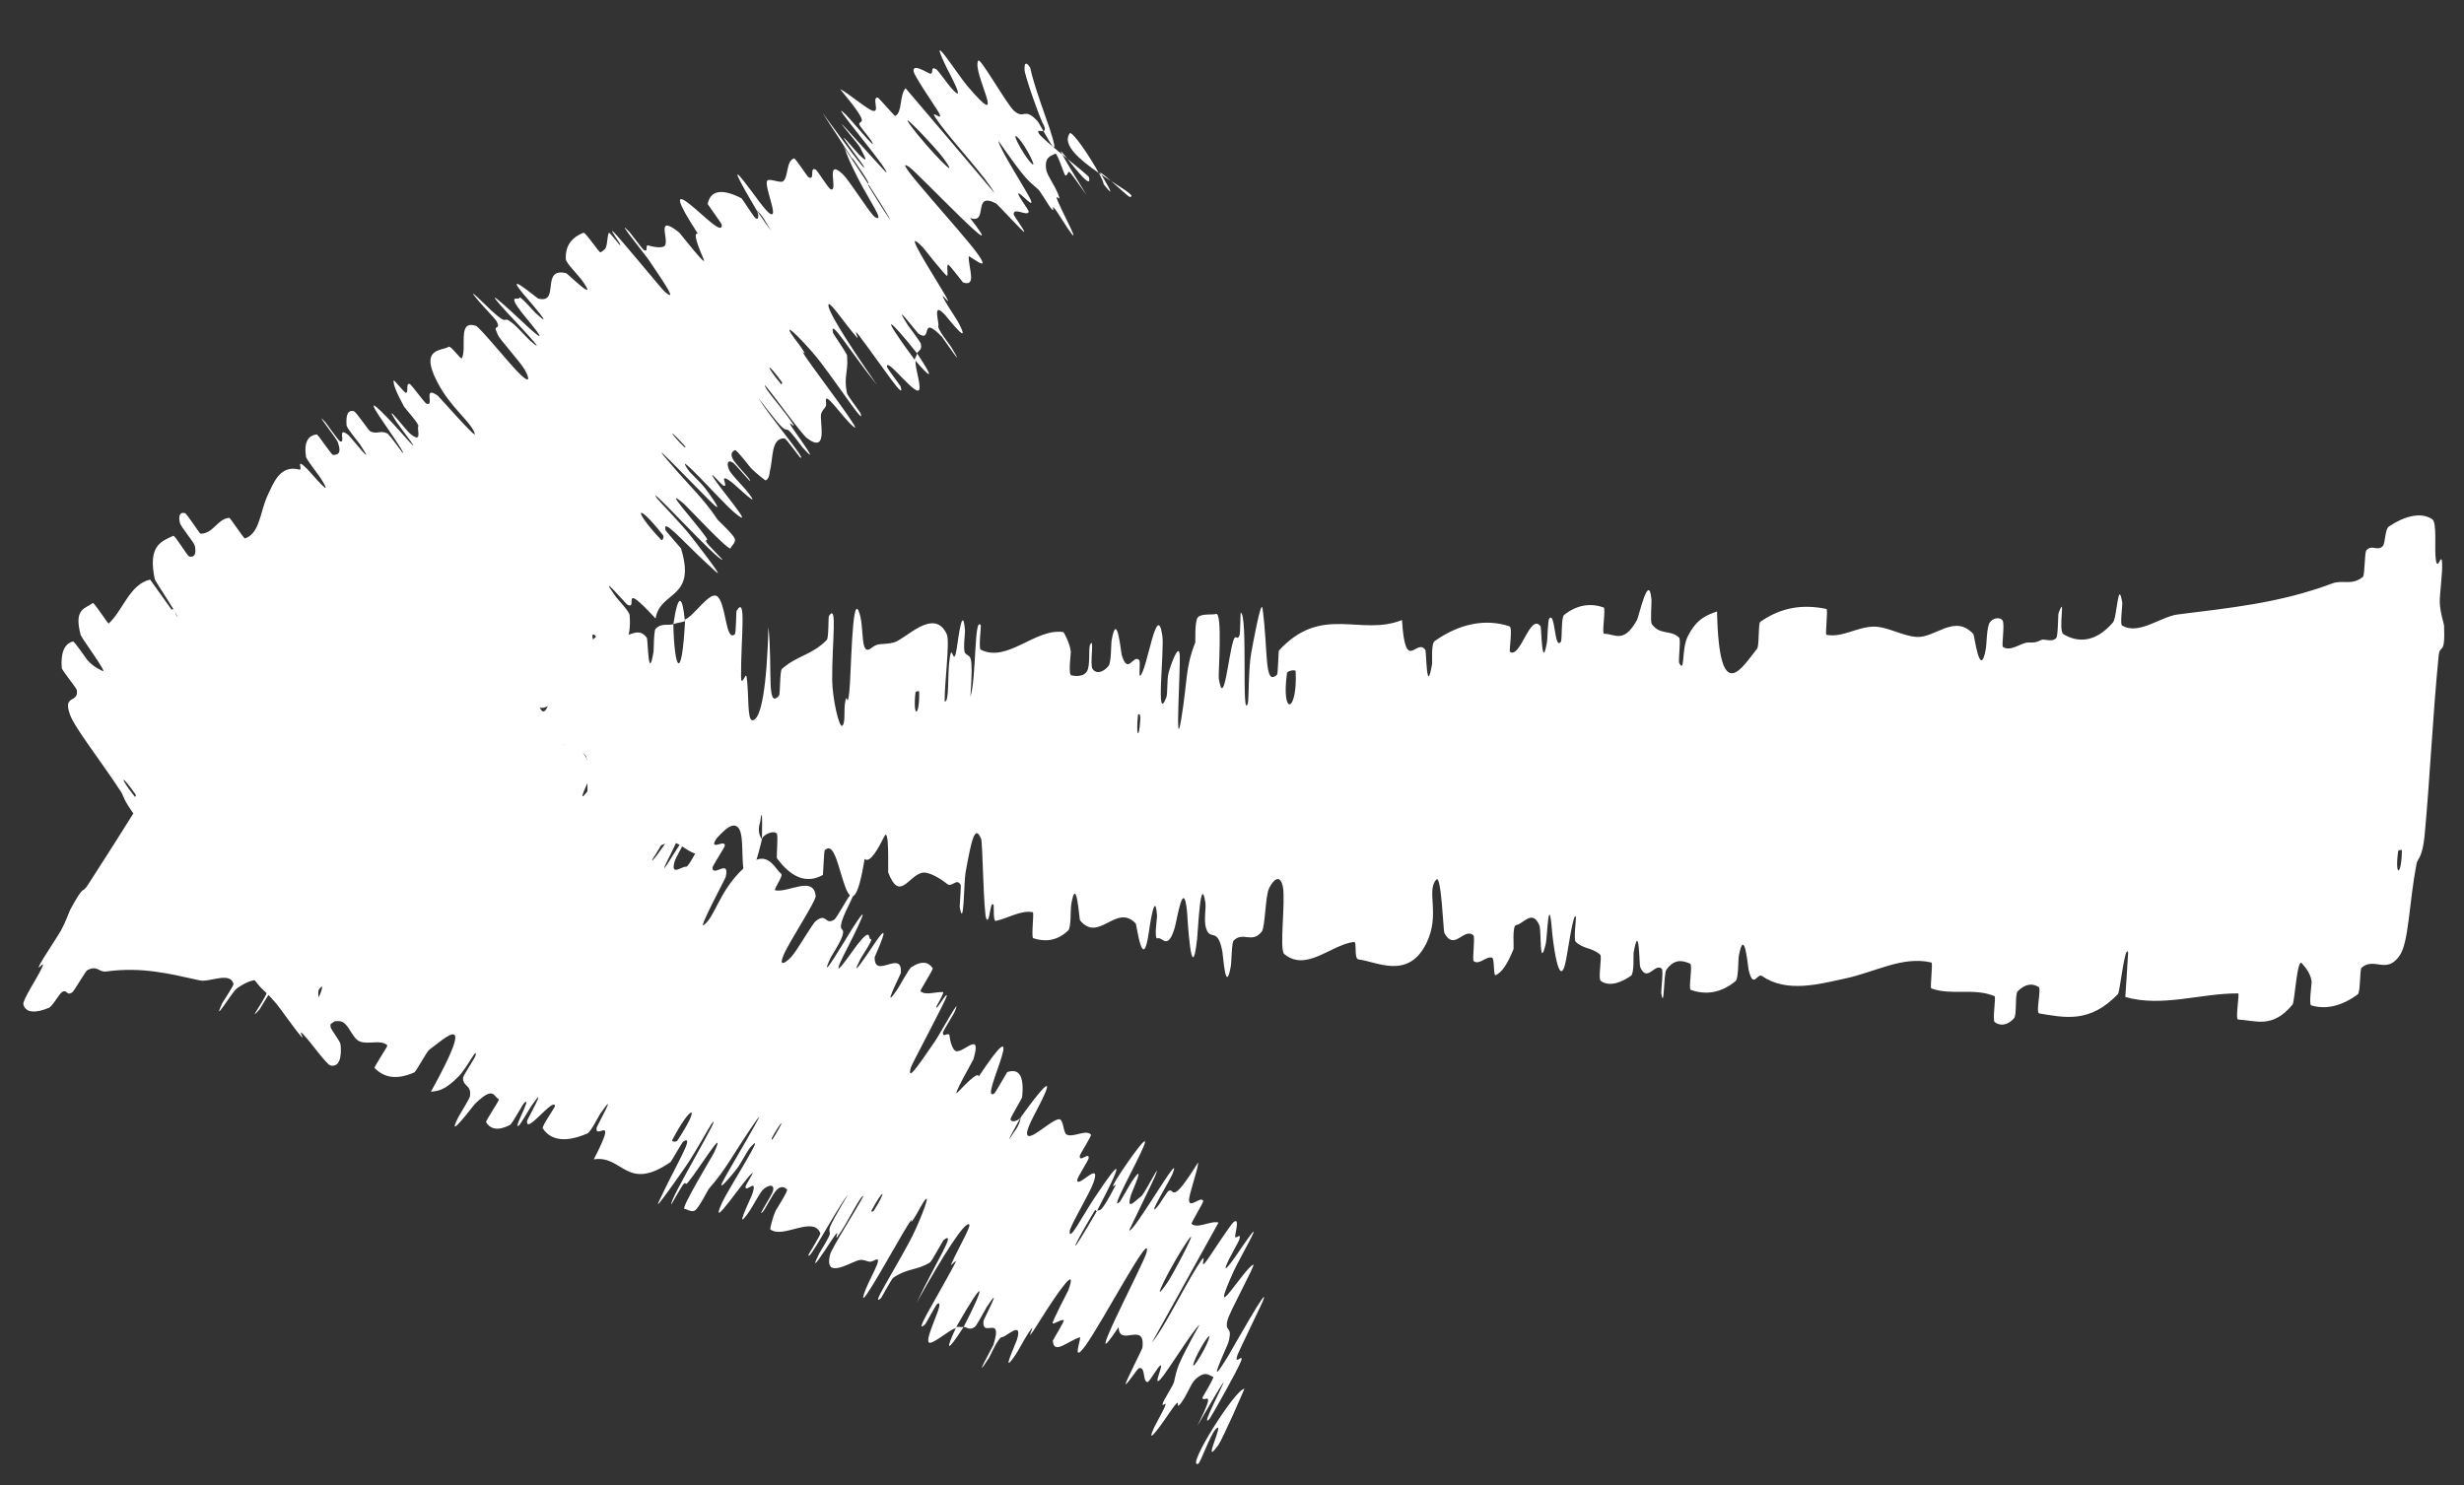 <svg width="68" height="41" viewBox="0 0 68 41" fill="none" xmlns="http://www.w3.org/2000/svg">
<rect x="0" y="0" width="68" height="41" fill="#333333" stroke="none"/>
<path d="M67.121 14.33C66.783 14.108 66.303 14.278 65.928 14.533C65.811 14.613 65.835 15.008 65.753 15.081C65.592 15.222 65.468 15.018 65.306 15.189C65.253 15.25 65.265 15.875 65.21 15.922C64.908 16.174 64.656 15.995 64.362 16.105C62.916 16.649 61.529 16.78 60.099 16.961C59.627 17.02 59.022 17.544 58.56 17.263C58.507 17.23 58.577 16.689 58.57 16.64C58.452 15.938 58.43 17.045 58.31 17.184C57.836 17.732 57.352 17.748 56.95 17.508C56.779 17.405 57.031 16.331 56.81 16.929C56.795 16.972 56.8 17.551 56.747 17.611C56.627 17.742 56.425 17.624 56.337 17.664C56.166 17.744 56.139 17.738 55.983 17.734C55.769 17.733 55.497 18.004 55.277 17.857C55.231 17.824 55.335 17.234 55.265 17.127C55.194 17.02 54.985 17.057 54.906 17.193C54.827 17.328 54.825 17.799 54.805 17.905C54.643 18.803 54.489 17.534 54.46 17.501C53.937 16.935 53.411 17.617 52.887 17.581C52.489 17.552 52.079 17.289 51.698 17.297C51.244 17.308 50.84 17.606 50.406 17.523C50.362 17.506 50.458 16.822 50.403 16.808C49.808 16.688 49.206 16.728 48.579 17.164C48.517 17.212 48.555 17.827 48.49 17.908C48.093 18.391 47.441 19.569 47.386 16.879C47.132 16.969 46.823 17.059 46.569 17.585C46.405 17.924 46.502 18.601 46.344 18.305C46.309 18.236 46.395 17.655 46.339 17.6C46.101 17.371 45.816 17.545 45.586 17.228C45.539 17.162 45.585 16.638 45.576 16.541C45.502 15.768 45.227 17.021 45.178 17.112C44.806 17.779 44.579 17.495 44.269 17.494C44.198 17.493 44.322 16.798 44.257 16.767C43.905 16.645 43.53 16.684 43.162 16.976C43.08 17.043 43.116 17.646 43.076 17.712C42.895 17.981 42.923 16.843 42.752 17.079C42.716 17.128 42.706 17.641 42.696 17.7C42.55 18.582 42.54 17.32 42.517 17.291C42.231 16.895 41.959 18.193 41.673 17.993C41.638 17.968 41.755 17.322 41.657 17.288C41 17.07 40.284 17.209 39.595 17.694C39.488 17.768 39.532 18.257 39.523 18.32C39.365 19.258 39.367 17.991 39.336 17.942C39.091 17.585 38.787 18.63 38.691 17.115C37.544 17.575 36.477 16.669 35.295 17.957C35.28 17.972 35.272 18.597 35.242 18.624C34.885 18.954 35.003 17.99 34.843 16.795C34.802 16.497 34.552 17.915 34.531 18.019C34.455 18.401 34.463 19.327 34.44 19.403C34.255 19.981 34.445 16.926 34.239 16.91C34.232 16.915 34.229 17.475 34.209 17.534C34.145 17.706 34.104 17.481 34.041 17.671C33.895 18.113 33.773 19.599 33.635 18.724C33.618 18.61 33.746 16.875 33.556 16.947C33.48 16.977 33.158 16.93 33.06 17.037C32.963 17.145 32.995 17.709 32.987 17.733C32.702 18.459 32.779 18.771 32.597 19.86C32.416 20.944 32.589 18.349 32.555 18.051C32.52 17.759 32.307 18.36 32.251 18.569C32.196 18.779 32.232 19.137 32.186 19.255C31.883 20.026 32.14 17.956 32.077 17.538C31.926 16.551 31.665 18.472 31.469 18.652C31.417 18.699 31.481 18.263 31.439 18.219C31.27 18.052 31.131 18.649 30.959 18.086C30.931 17.994 30.829 16.825 30.679 17.671C30.657 17.793 30.674 18.277 30.592 18.381C30.471 18.536 30.263 18.63 30.151 18.463C30.068 18.34 30.211 17.553 30.086 17.792C30.03 17.899 30.099 18.369 29.996 18.532C29.893 18.695 29.655 18.662 29.565 18.641C29.475 18.62 29.557 18.021 29.552 17.98C29.52 17.745 29.36 17.447 29.344 17.447C28.571 17.333 27.801 18.307 27.063 17.932C27.005 17.902 27.077 17.272 27.069 17.261C26.879 16.985 26.952 18.679 26.781 19.236C26.869 17.951 26.772 18.178 26.637 18.03C26.571 17.958 26.636 17.462 26.632 17.41C26.57 16.647 26.445 17.622 26.416 17.82C26.31 18.552 26.282 17.679 26.21 18.168C26.138 18.654 26.207 19.381 26.071 19.366C26.057 18.903 26.222 17.706 26.128 17.505C25.774 16.746 24.989 17.652 24.668 17.734C24.348 17.815 24.249 17.724 24.057 17.881C23.709 18.164 23.877 17.278 23.693 16.858C23.508 16.44 23.492 18.642 23.437 19.113C23.383 19.583 23.378 19.096 23.328 19.354C23.279 19.612 23.34 19.937 23.249 20.03C23.159 20.122 22.971 19.269 22.966 18.774C22.958 17.724 23.12 16.631 22.874 17.006C22.86 17.028 22.871 17.609 22.818 17.664C22.401 18.088 21.991 18.094 21.577 18.467C21.52 18.519 21.533 19.158 21.5 19.201C21.15 19.594 21.324 18.517 21.208 17.304C21.164 18.907 21.013 19.882 20.764 19.88C20.614 19.879 20.676 19.18 20.605 18.681C20.584 18.532 20.453 19.005 20.451 18.675C20.445 17.597 20.609 16.398 20.327 16.863C20.314 16.886 20.318 17.476 20.277 17.51C20.014 17.729 20.043 16.603 19.779 16.452C19.571 16.335 19.157 16.998 18.908 17.098C18.817 18.9 18.609 18.476 18.582 17.23C18.422 17.272 18.256 17.192 18.094 17.355C18.039 17.411 18.046 17.931 18.036 17.99C17.888 18.869 17.883 17.657 17.852 17.608C17.508 17.129 17.159 18.027 16.855 17.113C16.845 17.07 16.892 15.833 16.749 16.738C16.74 16.804 16.825 17.376 16.658 17.411C16.49 17.446 16.142 18.099 15.944 17.508C15.896 17.365 15.81 16.341 15.654 17.128C15.633 17.235 15.63 17.596 15.598 17.794C15.493 18.426 15.523 17.16 15.382 18.229C15.242 19.299 15.027 20.094 14.835 19.34C14.829 19.306 14.828 18.314 14.754 18.326C14.637 18.346 14.461 18.545 14.34 18.532C14.283 18.526 14.351 17.921 14.344 17.894C13.972 17.524 13.663 18.062 13.231 18.28C13.151 18.318 12.978 17.462 12.793 18.123C12.589 18.848 12.587 21.913 12.252 21.165C12.116 20.86 12.141 16.98 11.758 18.972C11.258 18.445 10.712 19.445 10.224 18.705C10.202 18.672 10.187 17.585 10.13 17.597C10.046 17.62 9.972 18.12 9.911 18.15C9.655 18.287 9.451 17.841 9.208 17.895C9.116 17.916 9.118 18.44 9.008 18.463C8.898 18.485 8.866 17.793 8.7 18.117C8.575 18.365 8.383 19.765 8.226 19.92C8.3 18.532 8.198 18.554 8.04 18.177C8.009 18.104 8.073 17.623 8.06 17.564C8.008 17.311 7.924 17.707 7.877 17.433C7.866 17.365 7.891 16.893 7.883 16.813C7.817 16.108 7.579 17.165 7.538 17.349C7.382 18.046 7.364 17.427 7.259 17.699C7.154 17.972 7.266 18.327 7.153 18.49C6.918 18.825 6.646 18.732 6.427 18.741C6.342 18.737 6.435 18.123 6.425 18.098C6.255 17.927 6.033 18.588 6.008 17.322C5.691 20.573 5.919 17.002 5.623 17.637C5.6 17.689 5.482 19.228 5.547 19.459C5.611 19.69 5.756 19.216 5.844 19.573C5.864 19.658 5.926 21.111 5.941 21.2C6.057 21.892 6.214 19.597 6.23 19.466C6.404 18.107 6.492 19.671 6.533 19.782C6.72 20.287 6.922 19.975 7.082 20.337C7.186 20.573 7.111 22.073 7.205 22.038C7.523 21.904 7.753 19.806 7.938 21.648C7.978 22.041 7.821 23.685 8.119 22.402C8.137 22.322 8.371 21.145 8.423 21.901C8.43 21.996 8.402 22.472 8.416 22.517C8.507 22.784 8.6 22.406 8.706 22.596C8.811 22.786 8.934 23.067 9.076 22.911C9.161 22.817 9.314 21.928 9.364 21.711C9.508 21.087 9.564 22.128 9.674 21.368C9.785 20.603 9.721 19.428 9.926 18.942C9.861 20.191 9.802 21.473 9.742 22.729C10.13 22.707 10.534 22.325 10.918 22.401C10.966 22.412 10.88 23.081 10.93 23.11C11.142 23.228 11.359 22.762 11.574 22.965C11.74 23.126 11.892 23.846 12.065 24.035C12.255 22.614 12.498 23.111 12.702 22.993C12.774 22.951 12.79 22.568 12.846 22.446C13.056 21.998 12.9 23.254 12.94 23.456C13.11 24.315 13.287 21.465 13.539 21.544C13.552 21.547 13.636 23.081 13.653 23.177C13.764 23.801 13.706 22.65 13.803 22.54C13.98 22.344 14.115 21.986 14.285 22.442C14.335 22.577 14.42 23.535 14.571 22.806C14.59 22.711 14.61 22.207 14.623 22.178C14.861 21.699 14.78 23.281 14.871 23.823C14.963 24.365 15.21 23.283 15.265 22.97C15.408 22.164 15.207 22.616 15.205 22.539C15.194 21.587 15.321 21.755 15.43 21.681C15.529 20.131 15.669 20.231 15.541 21.61C15.527 21.759 15.454 21.611 15.43 21.681C15.438 23.207 15.588 23.411 15.842 21.999C15.96 21.337 15.925 20.554 16.16 20.852C16.267 20.986 16.165 22.052 16.25 22.349C16.444 23.026 16.796 22.046 17.024 22.215C17.106 22.278 16.992 22.856 17.047 22.919C17.194 23.086 17.354 22.656 17.498 22.888C17.511 22.91 17.445 23.518 17.492 23.531C17.857 23.622 18.2 23.247 18.586 23.257C18.772 23.262 19.086 23.616 19.282 23.559C19.623 23.463 20.081 22.595 20.354 22.826C20.533 22.975 20.46 23.585 20.518 24.006C20.629 24.822 20.979 23.388 21.027 23.165C21.023 23.153 20.877 23 20.977 22.697C21.06 22.053 21.026 23.132 21.027 23.165C21.06 23.022 21.386 22.901 21.443 23.021C21.474 23.089 21.425 23.665 21.441 23.689C21.841 24.23 22.261 24.4 22.709 24.152C22.717 24.141 22.74 23.497 22.759 23.473C23.025 23.198 23.145 24 23.328 24.482C23.51 24.964 23.681 24.814 23.862 23.707C24.01 23.855 24.262 23.375 24.407 23.083C24.55 22.794 24.502 24.051 24.512 24.081C24.824 24.898 25.066 24.186 25.439 24.093C25.617 24.046 25.953 24.248 26.134 24.396C26.278 24.515 26.384 24.224 26.511 24.421C26.528 24.449 26.481 25.009 26.485 25.03C26.603 25.71 26.601 24.333 26.646 24.089C26.807 23.202 26.904 22.73 27.078 23.16C27.118 23.258 27.145 25.245 27.222 25.366C27.322 25.518 27.32 24.807 27.423 24.985C27.431 25.012 27.408 25.436 27.477 25.421C27.804 25.354 28.169 25.117 28.501 25.179C28.546 25.188 28.451 25.877 28.516 25.898C28.822 25.997 29.163 25.989 29.483 25.68C29.561 25.601 29.54 25.113 29.563 24.97C29.708 24.104 29.783 25.37 29.805 25.403C30.325 26.042 30.809 24.916 31.344 25.493C31.373 25.534 31.537 26.897 31.704 25.739C31.715 25.659 31.882 24.475 31.931 25.294C31.934 25.345 31.837 25.955 31.952 25.901C32.069 25.845 32.23 26.264 32.422 25.598C32.482 25.388 32.663 24.203 32.759 25.16C32.766 25.232 32.878 27.383 33.038 25.908C33.064 25.663 33.133 24.099 33.265 24.91C33.291 25.068 33.212 25.414 33.289 25.637C33.406 25.98 33.608 25.571 33.736 26.277C33.759 26.402 33.825 27.473 33.967 26.672C33.99 26.546 33.989 26.02 34.044 25.965C34.308 25.698 34.55 26.061 34.822 25.713C34.918 25.589 34.917 24.742 35.022 24.521C35.128 24.3 35.328 24.093 35.405 24.484C35.481 24.875 35.301 26.217 35.441 26.334C36.05 26.837 36.724 26.082 37.364 26C37.459 25.988 37.355 26.466 37.493 26.483C38.002 26.547 38.858 27.047 39.359 26.048C39.76 25.247 39.349 24.597 39.639 24.278C39.778 24.133 39.831 25.688 39.86 25.752C40.141 26.27 40.396 25.59 40.662 25.818C40.715 25.871 40.625 26.493 40.67 26.53C40.831 26.65 41.023 26.376 41.18 26.437C41.249 26.467 41.209 26.95 41.276 26.918C41.439 26.843 41.589 26.645 41.769 26.2C41.785 26.154 41.726 25.55 41.843 25.535C42.034 25.511 42.294 25.076 42.485 25.551C42.541 25.694 42.478 26.803 42.66 26.046C42.699 25.887 42.739 24.555 42.833 25.714C42.849 25.907 43.031 27.474 43.222 26.482C43.272 26.221 43.425 25.138 43.492 25.312C43.501 25.34 43.424 25.932 43.484 25.995C43.699 26.203 43.94 26.152 44.161 26.352C44.22 26.407 44.092 27.018 44.181 27.079C44.425 27.25 44.751 27.113 45.01 26.935C45.106 26.868 45.073 26.356 45.083 26.299C45.244 25.403 45.235 26.622 45.266 26.697C45.462 27.136 45.664 26.575 45.859 26.738C45.912 26.784 45.838 27.358 45.846 27.412C45.931 27.926 45.908 26.877 45.988 26.766C46.214 26.453 46.44 26.513 46.644 26.6C46.718 26.633 46.593 27.298 46.659 27.323C47.057 27.464 47.483 27.425 47.901 27.078C47.98 27.011 47.966 26.489 47.989 26.371C48.148 25.55 48.234 26.691 48.264 26.801C48.397 27.302 48.49 26.848 48.63 26.943C49.312 27.413 50.205 27.163 50.885 27.018C51.771 26.833 52.479 26.384 53.3 26.567C53.353 26.578 53.255 27.265 53.299 27.284C53.875 27.488 54.47 27.258 55.044 27.497C55.091 27.516 54.977 28.165 55.051 28.216C55.203 28.327 55.407 28.304 55.582 28.107C55.666 28.009 55.601 27.445 55.685 27.36C55.883 27.162 56.084 27.129 56.265 27.247C56.34 27.302 56.174 27.958 56.278 27.974C56.983 28.089 57.672 28.253 58.451 27.438C58.505 27.373 58.645 26.028 58.731 26.295C58.711 26.672 58.679 27.116 58.653 27.52C59.67 27.811 60.727 27.415 61.768 27.421C61.811 27.426 61.682 28.137 61.767 28.142C62.256 28.168 62.715 28.402 63.271 27.726C63.326 27.65 63.399 26.393 63.53 26.596C63.553 26.633 63.761 26.819 63.796 27.097C63.801 27.139 63.714 27.726 63.782 27.751C64.187 27.873 64.63 27.773 65.07 27.445C65.142 27.391 65.122 26.756 65.173 26.711C65.536 26.404 65.863 26.912 66.23 26.367C66.477 26 66.487 24.905 66.689 23.844C66.718 23.694 66.855 23.681 66.913 23.059C67.06 21.493 67.135 19.772 67.3 18.105C67.335 17.745 67.485 18.148 67.45 17.27C67.447 17.211 67.339 16.912 67.331 16.615C67.325 16.409 67.418 15.777 67.394 15.512C67.369 15.249 67.275 15.775 67.224 15.462C67.174 15.145 67.266 14.428 67.121 14.33ZM10.627 20.65C10.838 19.679 10.864 21.126 10.712 21.876C10.559 22.624 10.563 20.947 10.627 20.65ZM9.047 19.842C9.274 19.08 9.124 22.231 8.965 21.584C8.955 21.547 9.034 19.888 9.047 19.842ZM66.286 23.474C66.279 24.182 66.082 24.224 66.183 23.495C66.187 23.466 66.285 23.445 66.286 23.474ZM7.486 18.972C7.568 18.549 7.704 19.05 7.603 19.575C7.521 19.998 7.385 19.497 7.486 18.972ZM4.76 18.773C5.17 18.675 5.568 16.093 5.112 16.36C5.031 16.412 5.234 17.201 5.119 17.429C4.909 17.844 4.884 16.205 4.643 17.067C4.599 17.225 4.736 18.785 4.76 18.777L4.76 18.773ZM31.406 19.736C31.41 19.703 31.48 19.677 31.469 19.863C31.433 20.466 31.345 20.291 31.406 19.736ZM25.367 19.091C25.382 19.798 25.186 19.845 25.265 19.114C25.269 19.085 25.366 19.062 25.367 19.091ZM35.518 18.578C35.528 18.516 35.753 18.471 35.757 18.529C35.81 19.688 35.353 19.784 35.518 18.578ZM18.902 17.147C18.835 16.432 18.715 16.342 18.584 17.228C18.69 17.187 18.795 17.185 18.902 17.147Z" fill="white"/>
<path d="M34.344 38.334C34.091 38.332 32.71 40.545 33.066 40.406C33.131 40.38 33.385 39.634 33.547 39.454C33.845 39.13 33.113 40.594 33.629 39.878C33.676 39.812 33.859 39.424 34.028 39.054L34.344 38.334ZM10.237 17.004C10.003 16.868 9.887 16.559 9.269 17.017C9.205 17.066 8.54 18.14 8.573 17.936C8.58 17.898 8.568 17.69 8.688 17.441C8.707 17.403 9.044 16.914 9.021 16.878C8.876 16.68 8.601 16.665 8.215 16.848C8.152 16.879 7.846 17.433 7.798 17.46C7.461 17.642 7.547 17.128 7.089 17.515C6.78 17.777 6.231 18.721 5.599 19.593C5.51 19.715 5.434 19.696 5.094 20.221C4.24 21.541 3.345 23.011 2.432 24.416C2.235 24.718 2.36 24.338 1.941 25.105C1.913 25.157 1.818 25.439 1.674 25.698C1.575 25.877 1.214 26.4 1.094 26.635C0.975 26.869 1.284 26.436 1.155 26.719C1.022 27.004 0.62 27.604 0.645 27.721C0.707 27.989 1.034 27.953 1.35 27.818C1.449 27.777 1.635 27.428 1.713 27.383C1.865 27.298 1.827 27.502 1.993 27.393C2.049 27.355 2.356 26.809 2.408 26.781C2.687 26.632 2.726 26.844 2.93 26.816C3.934 26.678 4.702 26.886 5.516 27.062C5.784 27.121 6.351 26.809 6.445 27.16C6.456 27.202 6.148 27.656 6.129 27.698C5.84 28.333 6.403 27.38 6.532 27.287C7.044 26.924 7.297 27.022 7.382 27.324C7.416 27.454 6.756 28.325 7.164 27.86C7.192 27.829 7.479 27.323 7.535 27.284C7.661 27.198 7.704 27.346 7.769 27.332C7.895 27.303 7.905 27.316 7.982 27.356C8.09 27.407 8.361 27.237 8.398 27.416C8.404 27.457 8.062 27.942 8.044 28.051C8.027 28.16 8.15 28.177 8.257 28.078C8.364 27.979 8.599 27.574 8.662 27.486C9.189 26.746 8.636 27.882 8.634 27.918C8.617 28.531 9.223 28.063 9.469 28.219C9.655 28.338 9.731 28.663 9.927 28.746C10.161 28.844 10.512 28.681 10.69 28.856C10.709 28.874 10.315 29.456 10.337 29.479C10.578 29.723 10.902 29.832 11.432 29.603C11.487 29.576 11.771 29.034 11.845 28.978C12.284 28.654 13.193 27.785 11.893 30.134C12.066 30.117 12.266 30.112 12.653 29.716C12.903 29.461 13.187 28.849 13.121 29.144C13.104 29.213 12.775 29.696 12.777 29.756C12.783 30.012 13.011 29.929 12.97 30.259C12.961 30.328 12.681 30.771 12.638 30.858C12.294 31.548 13.052 30.523 13.12 30.457C13.636 29.966 13.61 30.266 13.766 30.341C13.799 30.362 13.393 30.939 13.415 30.977C13.532 31.167 13.739 31.223 14.068 31.056C14.143 31.018 14.421 30.482 14.473 30.437C14.696 30.246 14.124 31.226 14.324 31.064C14.366 31.031 14.626 30.584 14.658 30.537C15.164 29.806 14.552 30.901 14.547 30.936C14.496 31.35 15.273 30.282 15.317 30.527C15.32 30.561 14.947 31.09 14.978 31.144C15.202 31.49 15.631 31.541 16.214 31.284C16.304 31.244 16.524 30.803 16.559 30.753C17.096 29.975 16.474 31.077 16.465 31.128C16.414 31.497 17.079 30.659 16.387 32.002C17.189 31.874 17.285 32.918 18.506 32.076C18.521 32.067 18.825 31.531 18.857 31.508C19.197 31.304 18.669 32.116 18.169 33.197C18.044 33.468 18.86 32.289 18.92 32.203C19.145 31.887 19.592 31.076 19.639 31.016C20.013 30.555 18.432 33.18 18.529 33.242C18.534 33.239 18.811 32.746 18.849 32.703C18.964 32.568 18.874 32.774 18.999 32.622C19.287 32.271 20.069 31.004 19.714 31.799C19.668 31.903 18.762 33.389 18.892 33.371C18.945 33.364 19.085 33.479 19.186 33.409C19.287 33.337 19.54 32.845 19.558 32.82C20.054 32.252 20.166 31.961 20.785 31.052C21.401 30.148 20.057 32.377 19.931 32.644C19.807 32.908 20.204 32.433 20.334 32.262C20.463 32.092 20.62 31.771 20.7 31.679C21.225 31.077 20.095 32.823 19.924 33.204C19.522 34.104 20.581 32.488 20.767 32.376C20.817 32.346 20.573 32.713 20.573 32.761C20.578 32.946 20.936 32.457 20.75 32.99C20.72 33.077 20.207 34.124 20.692 33.419C20.762 33.317 20.986 32.89 21.077 32.818C21.213 32.711 21.363 32.678 21.339 32.85C21.321 32.978 20.871 33.632 21.048 33.453C21.128 33.372 21.321 32.946 21.451 32.828C21.581 32.71 21.685 32.794 21.72 32.833C21.755 32.873 21.427 33.376 21.409 33.415C21.312 33.627 21.248 33.928 21.256 33.931C21.591 34.213 22.447 33.54 22.639 34.042C22.654 34.081 22.322 34.607 22.315 34.628C22.278 34.915 23.055 33.413 23.408 32.965C22.747 34.072 22.905 33.894 22.902 34.056C22.9 34.134 22.633 34.551 22.608 34.6C22.274 35.283 22.802 34.459 22.912 34.291C23.316 33.674 22.913 34.447 23.184 34.034C23.452 33.626 23.765 32.971 23.827 33.016C23.613 33.425 22.958 34.435 22.907 34.635C22.723 35.383 23.553 34.773 23.754 34.776C23.954 34.78 23.96 34.88 24.132 34.788C24.442 34.62 23.936 35.359 23.829 35.77C23.723 36.182 24.78 34.252 25.032 33.851C25.283 33.451 25.054 33.879 25.201 33.664C25.349 33.45 25.474 33.15 25.563 33.09C25.651 33.032 25.341 33.822 25.108 34.257C24.613 35.182 24.011 36.104 24.313 35.832C24.33 35.816 24.601 35.304 24.654 35.267C25.067 34.992 25.277 35.081 25.663 34.849C25.717 34.815 26.015 34.249 26.05 34.221C26.413 33.956 25.815 34.863 25.298 35.957C26.081 34.556 26.62 33.733 26.744 33.794C26.817 33.831 26.456 34.431 26.256 34.885C26.196 35.021 26.485 34.634 26.33 34.924C25.823 35.875 25.174 36.893 25.538 36.548C25.558 36.525 25.831 36.009 25.868 35.989C26.103 35.859 25.558 36.843 25.621 37.037C25.673 37.185 26.195 36.697 26.367 36.667C27.263 35.101 27.167 35.523 26.593 36.628C26.695 36.627 26.742 36.735 26.901 36.628C26.955 36.592 27.195 36.134 27.228 36.082C27.717 35.342 27.149 36.41 27.142 36.461C27.091 36.962 27.69 36.25 27.415 37.125C27.396 37.172 26.799 38.243 27.293 37.481C27.328 37.428 27.553 36.902 27.655 36.908C27.757 36.915 28.24 36.417 28.064 36.984C28.021 37.12 27.587 38.044 28.034 37.384C28.095 37.294 28.263 36.977 28.372 36.809C28.721 36.275 28.114 37.386 28.686 36.473C29.257 35.561 29.738 34.907 29.483 35.615C29.476 35.636 29.007 36.526 29.05 36.532C29.119 36.54 29.302 36.404 29.357 36.443C29.377 36.47 29.061 36.984 29.056 37.005C29.072 37.416 29.481 37.009 29.802 36.913C29.861 36.895 29.549 37.694 29.951 37.15C30.392 36.553 31.818 33.844 31.639 34.581C31.568 34.875 29.753 38.309 30.872 36.63C30.881 37.208 31.62 36.444 31.527 37.206C31.523 37.24 31.039 38.188 31.063 38.208C31.114 38.21 31.383 37.784 31.429 37.768C31.623 37.702 31.523 38.141 31.67 38.148C31.726 38.151 31.968 37.686 32.034 37.69C32.1 37.696 31.8 38.313 32.032 38.064C32.209 37.873 32.951 36.672 33.102 36.568C32.427 37.782 32.489 37.785 32.398 38.154C32.38 38.225 32.126 38.639 32.105 38.694C32.016 38.929 32.24 38.597 32.139 38.849C32.115 38.91 31.885 39.326 31.852 39.4C31.563 40.039 32.167 39.154 32.272 38.999C32.672 38.414 32.398 38.967 32.577 38.748C32.755 38.529 32.86 38.191 32.992 38.071C33.266 37.824 33.362 37.964 33.478 38.004C33.522 38.022 33.194 38.549 33.185 38.576C33.194 38.764 33.61 38.225 33.046 39.355C34.69 36.536 32.944 39.66 33.385 39.159C33.421 39.118 34.182 37.775 34.255 37.556C34.326 37.338 34.036 37.727 34.155 37.39C34.185 37.307 34.814 36.008 34.847 35.925C35.105 35.285 33.974 37.295 33.909 37.404C33.202 38.57 33.865 37.172 33.899 37.058C34.035 36.569 33.79 36.802 33.874 36.447C33.928 36.216 34.657 34.893 34.59 34.909C34.366 34.965 33.291 36.77 34.042 35.098C34.202 34.741 35.037 33.316 34.297 34.389C34.251 34.457 33.592 35.45 33.913 34.768C33.954 34.681 34.187 34.264 34.2 34.223C34.277 33.967 34.056 34.281 34.09 34.091C34.124 33.9 34.191 33.623 34.048 33.73C33.962 33.795 33.475 34.55 33.349 34.731C32.989 35.253 33.441 34.318 33.035 34.968C32.626 35.621 32.116 36.676 31.788 37.062C32.397 35.969 33.018 34.846 33.628 33.747C33.423 33.682 33.043 33.932 32.884 33.78C32.865 33.76 33.218 33.187 33.206 33.15C33.154 32.999 32.829 33.365 32.815 33.138C32.807 32.959 33.064 32.291 33.066 32.085C32.311 33.299 32.418 32.805 32.261 32.864C32.206 32.885 32.02 33.221 31.935 33.316C31.62 33.667 32.284 32.589 32.358 32.403C32.672 31.605 31.253 34.09 31.165 33.959C31.17 33.933 31.832 32.58 31.868 32.491C32.104 31.915 31.596 32.945 31.496 33.02C31.316 33.155 31.081 33.441 31.208 32.999C31.247 32.867 31.65 32.006 31.235 32.615C31.18 32.696 30.935 33.136 30.915 33.158C30.572 33.528 31.351 32.15 31.559 31.651C31.766 31.152 31.138 32.051 30.964 32.315C30.513 32.997 30.828 32.639 30.791 32.711C30.351 33.554 30.366 33.377 30.277 33.418C29.502 34.764 29.478 34.642 30.188 33.455C30.265 33.326 30.232 33.474 30.277 33.418C30.988 32.069 31.007 31.856 30.218 33.045C29.848 33.603 29.5 34.3 29.521 33.984C29.53 33.841 30.082 32.923 30.178 32.643C30.398 32.003 29.762 32.788 29.727 32.587C29.716 32.511 30.044 32.03 30.046 31.962C30.051 31.782 29.766 32.125 29.803 31.887C29.807 31.865 30.129 31.343 30.11 31.322C29.971 31.16 29.623 31.412 29.434 31.317C29.343 31.271 29.352 30.887 29.226 30.894C29.01 30.902 28.372 31.561 28.344 31.296C28.324 31.124 28.65 30.604 28.821 30.22C29.152 29.479 28.3 30.657 28.169 30.843C28.165 30.849 28.168 31.019 27.971 31.268C27.619 31.822 28.168 30.846 28.169 30.843C28.085 30.962 27.864 30.994 27.892 30.875C27.91 30.807 28.207 30.313 28.209 30.289C28.267 29.722 28.138 29.477 27.797 29.593C27.787 29.601 27.471 30.157 27.448 30.177C27.184 30.358 27.507 29.627 27.646 29.162C27.785 28.697 27.627 28.788 27.009 29.718C27.004 29.556 26.651 29.92 26.439 30.142C26.228 30.364 26.855 29.267 26.863 29.242C27.097 28.454 26.637 29.021 26.407 29.018C26.296 29.018 26.224 28.765 26.205 28.593C26.19 28.456 25.997 28.685 26.027 28.484C26.032 28.457 26.326 27.975 26.334 27.955C26.601 27.333 25.943 28.538 25.803 28.743C25.297 29.483 25.022 29.874 25.141 29.457C25.17 29.358 26.108 27.614 26.127 27.491C26.15 27.336 25.811 27.958 25.844 27.78C25.847 27.765 26.068 27.392 26.028 27.385C25.834 27.369 25.538 27.489 25.402 27.359C25.388 27.335 25.762 26.759 25.74 26.726C25.636 26.569 25.462 26.498 25.154 26.694C25.077 26.747 24.854 27.175 24.773 27.295C24.282 28.021 24.859 26.888 24.861 26.86C24.91 26.181 24.126 27.053 24.139 26.424C24.143 26.384 24.724 25.152 24.079 26.126C24.035 26.192 23.378 27.189 23.751 26.461C23.776 26.413 24.118 25.904 24.033 25.927C23.949 25.946 24.071 25.547 23.654 26.082C23.522 26.251 22.858 27.243 23.274 26.385C23.309 26.313 24.292 24.419 23.499 25.667C23.368 25.873 22.572 27.225 22.9 26.484C22.965 26.341 23.173 26.057 23.243 25.844C23.351 25.518 23.05 25.827 23.33 25.18C23.381 25.064 23.866 24.119 23.406 24.785C23.334 24.89 23.082 25.344 23.027 25.382C22.765 25.554 22.822 25.18 22.517 25.421C22.409 25.506 21.997 26.245 21.837 26.413C21.677 26.581 21.475 26.715 21.628 26.355C21.78 25.996 22.521 24.872 22.511 24.734C22.453 24.153 21.749 24.654 21.391 24.574C21.341 24.559 21.623 24.169 21.563 24.123C21.342 23.947 21.161 23.311 20.423 24.063C19.831 24.666 19.718 25.329 19.417 25.538C19.273 25.637 20.015 24.26 20.029 24.203C20.143 23.686 19.682 24.219 19.661 23.957C19.658 23.902 20.01 23.38 20.006 23.336C19.985 23.194 19.756 23.386 19.708 23.296C19.688 23.255 19.944 22.845 19.895 22.856C19.777 22.884 19.605 23.019 19.297 23.364C19.267 23.4 19 23.939 18.934 23.925C18.827 23.901 18.485 24.218 18.623 23.761C18.666 23.623 19.24 22.673 18.777 23.288C18.681 23.416 18.005 24.566 18.528 23.536C18.614 23.365 19.295 21.961 18.712 22.778C18.558 22.994 17.949 23.898 18.001 23.73C18.011 23.704 18.338 23.21 18.341 23.14C18.336 22.909 18.193 22.894 18.182 22.668C18.182 22.604 18.543 22.106 18.529 22.032C18.491 21.827 18.261 21.869 18.044 21.963C17.963 21.998 17.725 22.453 17.693 22.498C17.171 23.239 17.778 22.179 17.799 22.108C17.917 21.682 17.54 22.122 17.523 21.935C17.518 21.885 17.839 21.402 17.862 21.352C18.073 20.886 17.57 21.8 17.474 21.88C17.207 22.099 17.122 21.993 17.064 21.869C17.043 21.823 17.436 21.273 17.414 21.237C17.285 21.021 17.052 20.956 16.671 21.158C16.599 21.199 16.349 21.652 16.279 21.75C15.793 22.426 16.315 21.416 16.355 21.314C16.536 20.848 16.265 21.22 16.242 21.105C16.134 20.537 15.564 20.543 15.151 20.508C14.617 20.462 14.039 20.685 13.717 20.335C13.697 20.313 14.086 19.74 14.073 19.714C13.886 19.402 13.472 19.462 13.303 19.12C13.294 19.087 13.668 18.557 13.657 18.496C13.635 18.365 13.523 18.337 13.337 18.467C13.246 18.531 12.998 19.038 12.914 19.091C12.716 19.216 12.599 19.198 12.566 19.054C12.553 18.992 12.964 18.459 12.921 18.421C12.623 18.156 12.359 17.855 11.561 18.379C11.502 18.422 10.763 19.552 10.851 19.304C11.048 18.982 11.285 18.604 11.499 18.261C11.132 17.773 10.401 17.869 9.878 17.625C9.861 17.608 10.273 17.033 10.237 17.004ZM33.261 37.008C33.496 36.652 33.335 37.126 33.042 37.57C32.807 37.927 32.969 37.453 33.261 37.008ZM26.593 36.628C26.52 36.64 26.465 36.618 26.393 36.627C26.09 37.272 26.109 37.379 26.593 36.628ZM32.746 34.291C33.169 33.663 32.39 35.15 32.221 35.396C31.666 36.209 32.322 34.921 32.746 34.291ZM24.048 33.422C24.379 32.798 24.501 32.803 24.111 33.426C24.096 33.451 24.036 33.448 24.048 33.422ZM18.552 31.468C19.089 30.444 19.366 30.467 18.696 31.48C18.662 31.532 18.526 31.519 18.552 31.468ZM21.353 31.316C21.663 30.798 21.622 30.971 21.324 31.441C21.306 31.469 21.257 31.476 21.353 31.316ZM5.622 20.005C5.978 19.394 6.097 19.403 5.683 20.011C5.666 20.034 5.608 20.03 5.622 20.005Z" fill="white"/>
<path d="M26.692 2.368C26.435 2.069 25.55 0.677 26.12 1.859C26.153 1.936 26.733 2.98 26.236 2.411C26.172 2.339 25.89 1.951 25.856 1.926C25.631 1.767 25.813 2.109 25.631 2.017C25.448 1.925 25.191 1.777 25.213 1.968C25.225 2.083 25.732 2.828 25.851 3.014C26.194 3.548 25.477 2.797 25.932 3.414C26.394 4.031 27.199 4.882 27.444 5.325C26.638 4.37 25.806 3.392 24.991 2.435C24.818 2.638 24.908 3.095 24.708 3.2C24.683 3.212 24.256 2.692 24.217 2.692C24.052 2.695 24.296 3.121 24.082 3.057C23.914 3.005 23.368 2.539 23.186 2.461C24.102 3.562 23.687 3.282 23.714 3.433C23.724 3.488 23.975 3.772 24.042 3.879C24.287 4.277 23.484 3.299 23.339 3.161C22.725 2.57 24.583 4.744 24.456 4.76C24.431 4.744 23.425 3.63 23.362 3.559C22.935 3.109 23.694 3.975 23.742 4.081C23.832 4.273 24.026 4.584 23.707 4.266C23.611 4.173 23.013 3.434 23.436 4.035C23.49 4.114 23.791 4.515 23.809 4.543C24.055 4.974 23.122 3.692 22.805 3.259C22.493 2.824 23.107 3.73 23.272 3.998C23.709 4.685 23.472 4.283 23.517 4.349C24.057 5.131 23.944 5.013 23.969 5.091C24.811 6.397 24.714 6.348 23.991 5.169C23.912 5.041 24.003 5.153 23.969 5.091C23.384 4.213 23.164 3.858 23.324 4.128C23.365 4.268 23.48 4.532 23.679 4.925C23.983 5.522 24.437 6.154 24.153 5.997C24.023 5.925 23.469 5.012 23.253 4.804C22.754 4.336 23.141 5.276 22.934 5.229C22.858 5.213 22.567 4.703 22.502 4.676C22.328 4.603 22.51 5.012 22.302 4.884C22.28 4.867 21.944 4.36 21.915 4.371C21.686 4.448 21.768 4.874 21.611 5.004C21.534 5.067 21.197 4.895 21.165 5.003C21.108 5.188 21.484 6.013 21.264 5.906C21.123 5.835 20.786 5.322 20.524 4.995C20.02 4.36 20.768 5.605 20.879 5.801C20.882 5.807 21.01 5.896 21.16 6.174C21.51 6.726 20.885 5.809 20.879 5.801C20.944 5.911 20.939 6.061 20.883 6.036C20.872 6.035 20.86 6.03 20.848 6.021C20.793 5.978 20.486 5.486 20.464 5.474C19.935 5.199 19.603 5.248 19.53 5.632C19.533 5.645 19.915 6.171 19.917 6.194C19.955 6.518 19.412 5.932 19.026 5.629C18.642 5.326 18.651 5.517 19.261 6.453C19.102 6.397 19.294 6.87 19.417 7.152C19.54 7.434 18.765 6.434 18.744 6.418C18.098 5.907 18.446 6.551 18.36 6.761C18.32 6.862 18.064 6.828 17.904 6.777C17.777 6.736 17.922 6.997 17.754 6.89C17.731 6.875 17.392 6.424 17.377 6.409C16.906 5.922 17.777 6.989 17.916 7.193C18.419 7.934 18.681 8.332 18.349 8.057C18.273 7.995 17.022 6.466 16.918 6.39C16.79 6.303 17.235 6.856 17.091 6.75C17.079 6.741 16.816 6.395 16.801 6.425C16.75 6.552 16.768 6.776 16.698 6.872C16.66 6.909 16.619 6.942 16.574 6.966C16.538 6.988 16.16 6.401 16.099 6.425C15.813 6.539 15.591 6.754 15.616 7.16C15.624 7.261 15.969 7.608 16.053 7.726C16.566 8.439 15.657 7.546 15.626 7.541C14.902 7.365 15.471 8.406 14.851 8.24C14.807 8.221 13.777 7.347 14.539 8.227C14.591 8.287 15.375 9.188 14.773 8.634C14.735 8.599 14.333 8.132 14.332 8.22C14.33 8.306 13.979 8.079 14.392 8.618C14.523 8.789 15.306 9.687 14.599 9.051C14.548 9.007 12.989 7.525 13.988 8.619C14.152 8.8 15.238 9.932 14.629 9.402C14.511 9.298 14.288 9.027 14.111 8.894C13.841 8.688 14.076 9.043 13.558 8.57C13.465 8.486 12.716 7.73 13.24 8.345C13.322 8.442 13.682 8.819 13.71 8.875C13.83 9.117 13.596 8.956 13.711 9.17C13.717 9.191 13.726 9.215 13.738 9.243C13.79 9.366 14.36 9.994 14.475 10.195C14.59 10.395 14.663 10.618 14.377 10.354C14.09 10.089 13.251 9.032 13.13 8.993C12.608 8.823 12.898 9.612 12.744 9.891C12.721 9.932 12.442 9.539 12.386 9.571C12.18 9.694 11.581 9.597 12.059 10.528C12.441 11.275 12.998 11.631 13.104 11.973C13.154 12.138 12.123 10.952 12.081 10.922C11.655 10.621 12.006 11.229 11.77 11.144C11.721 11.126 11.348 10.609 11.311 10.6C11.182 10.562 11.291 10.836 11.2 10.842C11.158 10.844 10.864 10.457 10.862 10.505C10.855 10.617 10.93 10.819 11.15 11.223C11.171 11.261 11.572 11.707 11.545 11.762C11.495 11.844 11.679 12.27 11.313 11.966C11.203 11.874 10.526 10.995 10.939 11.643C11.025 11.779 11.849 12.827 11.088 11.96C10.959 11.815 9.918 10.66 10.472 11.493C10.618 11.713 11.243 12.609 11.11 12.496C11.089 12.477 10.745 11.989 10.685 11.961C10.481 11.872 10.427 11.993 10.225 11.911C10.169 11.886 9.834 11.369 9.765 11.351C9.574 11.3 9.546 11.516 9.565 11.743C9.573 11.827 9.903 12.218 9.934 12.265C10.432 13.02 9.681 12.066 9.622 12.015C9.281 11.737 9.556 12.246 9.386 12.183C9.337 12.162 9.009 11.687 8.974 11.649C8.628 11.275 9.283 12.091 9.323 12.205C9.436 12.527 9.317 12.556 9.191 12.557C9.143 12.554 8.778 11.988 8.741 11.993C8.512 12.017 8.383 12.191 8.444 12.607C8.457 12.687 8.781 13.093 8.845 13.193C9.289 13.895 8.563 13.029 8.483 12.949C8.129 12.599 8.371 12.987 8.264 12.962C7.73 12.821 7.553 13.321 7.388 13.669C7.173 14.121 7.178 14.723 6.758 14.863C6.727 14.864 6.354 14.292 6.327 14.293C5.987 14.33 5.9 14.722 5.538 14.733C5.506 14.731 5.16 14.178 5.101 14.163C4.977 14.129 4.914 14.219 4.966 14.437C4.991 14.543 5.359 14.972 5.378 15.069C5.422 15.296 5.366 15.392 5.225 15.362C5.165 15.348 4.832 14.768 4.781 14.79C4.442 14.947 4.078 15.063 4.271 15.989C4.284 16.052 5.052 17.179 4.856 16.997C4.635 16.691 4.378 16.327 4.143 15.998C3.574 16.133 3.405 16.833 2.999 17.213C2.974 17.216 2.599 16.624 2.56 16.645C2.353 16.805 2.028 16.793 2.228 17.532C2.247 17.605 3.001 18.628 2.826 18.518C2.792 18.497 2.599 18.428 2.414 18.224C2.386 18.193 2.055 17.699 2.014 17.707C1.781 17.765 1.671 18.012 1.704 18.436C1.71 18.505 2.11 18.99 2.121 19.047C2.173 19.424 1.729 19.155 1.929 19.719C2.065 20.099 2.748 20.952 3.337 21.852C3.42 21.979 3.377 22.041 3.746 22.546C4.673 23.816 5.723 25.18 6.708 26.535C6.92 26.828 6.617 26.569 7.177 27.239C7.215 27.283 7.439 27.477 7.627 27.706C7.758 27.864 8.12 28.389 8.293 28.586C8.465 28.782 8.17 28.34 8.382 28.564C8.596 28.793 9.013 29.385 9.122 29.411C9.373 29.466 9.43 29.169 9.4 28.838C9.392 28.735 9.139 28.432 9.122 28.347C9.091 28.181 9.258 28.297 9.21 28.108C9.192 28.044 8.803 27.558 8.791 27.499C8.741 27.195 8.94 27.246 8.976 27.058C9.154 26.122 9.581 25.53 10 24.885C10.138 24.673 10.046 24.044 10.389 24.104C10.429 24.112 10.732 24.57 10.763 24.603C11.23 25.119 10.571 24.234 10.53 24.08C10.377 23.478 10.549 23.294 10.846 23.344C10.973 23.366 11.526 24.308 11.248 23.756C11.227 23.715 10.878 23.259 10.86 23.192C10.826 23.046 10.973 23.067 10.982 23.005C10.999 22.881 11.015 22.878 11.077 22.827C11.158 22.752 11.097 22.441 11.269 22.48C11.306 22.49 11.625 22.996 11.716 23.056C11.807 23.115 11.864 23.013 11.812 22.878C11.76 22.743 11.478 22.368 11.421 22.276C10.94 21.505 11.765 22.461 11.796 22.477C12.337 22.742 12.127 22.015 12.348 21.859C12.518 21.742 12.837 21.807 12.979 21.666C13.146 21.496 13.119 21.117 13.337 21.029C13.36 21.019 13.744 21.602 13.774 21.593C14.077 21.477 14.288 21.231 14.263 20.664C14.26 20.607 13.867 20.135 13.84 20.046C13.698 19.523 13.22 18.366 14.899 20.46C14.943 20.299 15.006 20.116 14.779 19.613C14.633 19.288 14.175 18.792 14.419 18.967C14.475 19.008 14.802 19.495 14.858 19.517C15.091 19.611 15.093 19.373 15.379 19.538C15.438 19.573 15.747 19.997 15.81 20.07C16.321 20.647 15.647 19.566 15.609 19.479C15.337 18.824 15.6 18.964 15.72 18.852C15.748 18.826 16.139 19.418 16.181 19.413C16.394 19.379 16.514 19.21 16.471 18.849C16.461 18.767 16.066 18.313 16.04 18.248C15.938 17.974 16.647 18.864 16.564 18.617C16.546 18.566 16.225 18.164 16.193 18.117C15.693 17.385 16.487 18.346 16.52 18.367C16.883 18.568 16.159 17.465 16.397 17.516C16.426 17.523 16.794 18.064 16.852 18.053C17.242 17.977 17.429 17.601 17.375 16.974C17.367 16.878 17.032 16.523 16.994 16.471C16.446 15.701 17.267 16.663 17.311 16.689C17.635 16.867 17.066 15.964 18.092 17.072C18.22 16.293 19.227 16.553 18.795 15.142C18.785 15.12 18.373 14.662 18.366 14.631C18.356 14.59 18.354 14.563 18.36 14.547C18.412 14.411 18.978 15.09 19.773 15.796C19.999 15.993 19.119 14.866 19.052 14.781C18.814 14.475 18.167 13.809 18.124 13.747C17.788 13.263 19.848 15.531 19.939 15.448C19.936 15.439 19.544 15.04 19.512 14.991C19.414 14.841 19.589 14.984 19.478 14.821C19.221 14.446 18.215 13.349 18.88 13.912C18.966 13.985 20.148 15.26 20.166 15.13C20.173 15.077 20.32 14.977 20.276 14.864C20.233 14.75 19.825 14.371 19.807 14.348C19.386 13.725 19.137 13.538 18.421 12.704C17.708 11.873 19.505 13.762 19.725 13.954C19.945 14.145 19.587 13.641 19.456 13.472C19.325 13.303 19.057 13.066 18.988 12.966C18.54 12.306 19.926 13.858 20.244 14.127C20.994 14.766 19.713 13.314 19.652 13.111C19.639 13.062 19.922 13.39 19.967 13.406C20.138 13.462 19.765 12.985 20.212 13.325C20.287 13.379 21.125 14.187 20.586 13.524C20.508 13.427 20.171 13.084 20.126 12.979C20.057 12.823 20.062 12.678 20.212 12.761C20.322 12.823 20.807 13.452 20.684 13.233C20.628 13.134 20.292 12.812 20.216 12.655C20.141 12.499 20.243 12.44 20.286 12.425C20.332 12.413 20.692 12.887 20.723 12.919C20.885 13.084 21.122 13.263 21.129 13.261C21.206 13.225 21.234 13.133 21.244 13.017C21.344 12.64 21.272 12.083 21.654 12.101C21.698 12.109 22.065 12.618 22.076 12.623C22.321 12.767 21.223 11.484 20.935 10.992C21.715 12.017 21.608 11.806 21.753 11.873C21.825 11.908 22.114 12.311 22.148 12.35C22.654 12.914 22.085 12.122 21.968 11.957C21.544 11.354 22.107 12.017 21.823 11.613C21.542 11.213 21.055 10.674 21.116 10.637C21.414 10.989 22.112 11.975 22.274 12.097C22.887 12.556 22.598 11.585 22.665 11.411C22.731 11.238 22.822 11.275 22.795 11.088C22.748 10.749 23.231 11.502 23.551 11.775C23.87 12.049 22.538 10.297 22.271 9.906C22.006 9.515 22.304 9.9 22.167 9.678C22.03 9.456 21.808 9.219 21.788 9.113C21.772 9.011 22.361 9.621 22.658 10.015C23.289 10.852 23.884 11.778 23.746 11.403C23.738 11.381 23.39 10.919 23.375 10.857C23.281 10.413 23.406 10.267 23.38 9.891C23.38 9.866 23.378 9.839 23.376 9.811C23.37 9.749 22.996 9.224 22.988 9.182C22.898 8.749 23.446 9.687 24.206 10.628C23.288 9.312 22.781 8.471 22.872 8.396C22.93 8.355 23.319 8.935 23.643 9.308C23.74 9.42 23.508 8.997 23.706 9.259C24.357 10.118 25.012 11.133 24.849 10.658C24.837 10.63 24.483 10.168 24.479 10.126C24.453 9.86 25.125 10.758 25.326 10.783C25.483 10.801 25.237 10.132 25.269 9.968C24.198 8.518 24.537 8.779 25.309 9.754C25.343 9.667 25.453 9.674 25.413 9.491C25.398 9.428 25.08 9.015 25.049 8.967C24.575 8.223 25.301 9.173 25.348 9.211C25.758 9.484 25.359 8.645 25.995 9.297C26.019 9.32 26.721 10.359 26.248 9.574C26.215 9.519 25.857 9.076 25.895 8.996C25.931 8.92 25.701 8.27 26.095 8.708C26.102 8.717 26.114 8.732 26.128 8.75C26.287 8.942 26.79 9.56 26.455 8.912C26.405 8.816 26.2 8.519 26.102 8.345C25.784 7.791 26.506 8.832 25.944 7.913C25.383 6.994 24.963 6.305 25.483 6.843C25.497 6.859 26.109 7.641 26.139 7.614C26.172 7.556 26.114 7.337 26.166 7.304C26.195 7.294 26.564 7.789 26.575 7.795C26.963 7.932 26.729 7.402 26.733 7.08C26.736 7.025 27.38 7.58 26.994 7.027C26.569 6.419 24.476 4.188 25.095 4.613C25.344 4.786 28.009 7.604 26.769 6.016C27.302 6.207 26.813 5.264 27.494 5.618C27.536 5.646 28.256 6.431 28.267 6.403C28.278 6.355 27.975 5.96 27.974 5.912C27.975 5.713 28.338 5.975 28.389 5.852C28.41 5.805 28.077 5.4 28.105 5.342C28.137 5.285 28.575 5.813 28.438 5.502C28.33 5.264 27.564 4.08 27.554 3.888C28.346 5.031 28.376 4.975 28.656 5.231C28.709 5.281 28.957 5.694 28.996 5.741C29.156 5.934 28.966 5.58 29.135 5.795C29.175 5.846 29.427 6.25 29.473 6.315C29.87 6.891 29.37 5.946 29.294 5.775C28.989 5.137 29.315 5.661 29.217 5.399C29.124 5.133 28.902 4.857 28.872 4.682C28.818 4.316 29.012 4.309 29.126 4.24C29.174 4.216 29.372 4.814 29.386 4.827C29.44 4.87 29.452 4.807 29.473 4.769C29.511 4.702 29.518 4.731 29.984 5.38C29.592 4.744 29.393 4.41 29.316 4.266C29.02 4.022 28.735 3.78 28.674 3.693C28.599 3.56 28.728 3.634 28.796 3.618C28.717 3.478 28.646 3.354 28.621 3.331C28.264 2.949 28.27 3.307 27.986 3.06C27.799 2.902 27.058 1.59 26.999 1.671C26.8 1.963 27.884 3.772 26.692 2.368ZM3.718 21.988C3.278 21.435 3.326 21.329 3.743 21.933C3.76 21.957 3.736 22.011 3.718 21.988ZM18.244 14.898C17.448 14.059 17.545 13.817 18.297 14.771C18.335 14.82 18.284 14.94 18.244 14.898ZM18.798 12.255C18.385 11.816 18.538 11.904 18.908 12.32C18.93 12.345 18.926 12.392 18.798 12.255ZM21.555 10.602C21.102 10.059 21.146 9.952 21.578 10.547C21.595 10.571 21.573 10.623 21.555 10.602ZM25.311 9.756C25.297 9.825 25.258 9.862 25.241 9.928C25.705 10.469 25.805 10.5 25.311 9.756ZM30.664 4.997C30.889 5.192 31.139 5.427 31.179 5.437C31.343 5.425 31.051 5.246 30.664 4.997ZM30.322 4.773C30.403 4.922 30.458 5.039 30.458 5.085C30.833 5.564 30.544 5.069 30.394 4.821C30.37 4.805 30.346 4.789 30.322 4.773ZM29.458 4.384C29.713 4.703 30.138 5.245 30.05 4.887C30.038 4.858 29.761 4.633 29.458 4.384ZM30.394 4.821C30.486 4.882 30.577 4.941 30.664 4.997C30.543 4.892 30.43 4.799 30.358 4.758C30.286 4.641 30.324 4.704 30.394 4.821ZM25.151 3.494C24.699 2.885 25.847 4.108 26.023 4.351C26.607 5.144 25.607 4.103 25.151 3.494ZM29.518 3.678L29.522 3.68C29.298 3.992 29.805 4.418 30.322 4.773C30.082 4.33 29.599 3.611 29.518 3.678ZM28.076 3.917C27.89 3.531 28.238 3.898 28.463 4.381C28.65 4.765 28.314 4.393 28.076 3.917ZM29.458 4.384C29.311 4.2 29.221 4.09 29.316 4.266C29.363 4.306 29.411 4.345 29.458 4.384ZM28.432 1.872C28.34 1.724 28.269 1.7 28.275 1.91C28.25 2.017 28.742 3.392 28.806 3.455C28.854 3.573 28.835 3.61 28.796 3.618C29.002 3.983 29.266 4.454 28.957 3.517C28.928 3.427 28.512 2.298 28.432 1.872Z" fill="white"/>
</svg>
